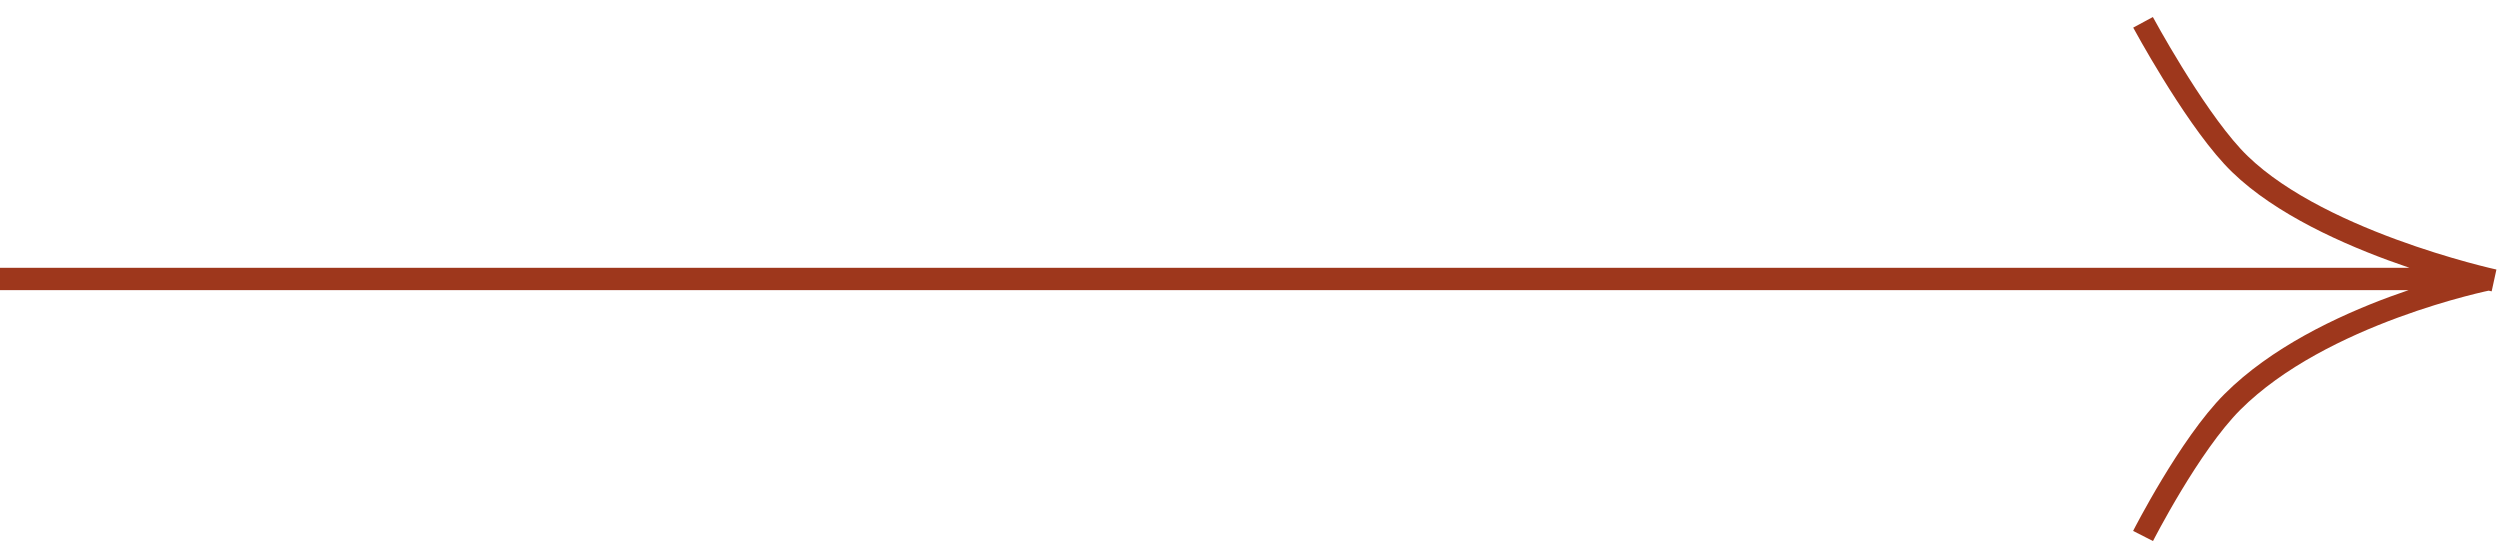 <?xml version="1.0" encoding="UTF-8"?> <svg xmlns="http://www.w3.org/2000/svg" width="112" height="25" viewBox="0 0 112 25" fill="none"> <path d="M96.009 24.012C96.009 24.012 98.086 19.933 100.009 18.009C104.009 14.007 111.509 12.506 111.509 12.506M96.008 1C96.008 1 98.167 5.002 100.009 7.003C103.466 10.761 111.733 12.564 111.733 12.564M111 12.497L0 12.497" stroke="#9E371C"></path> </svg> 
